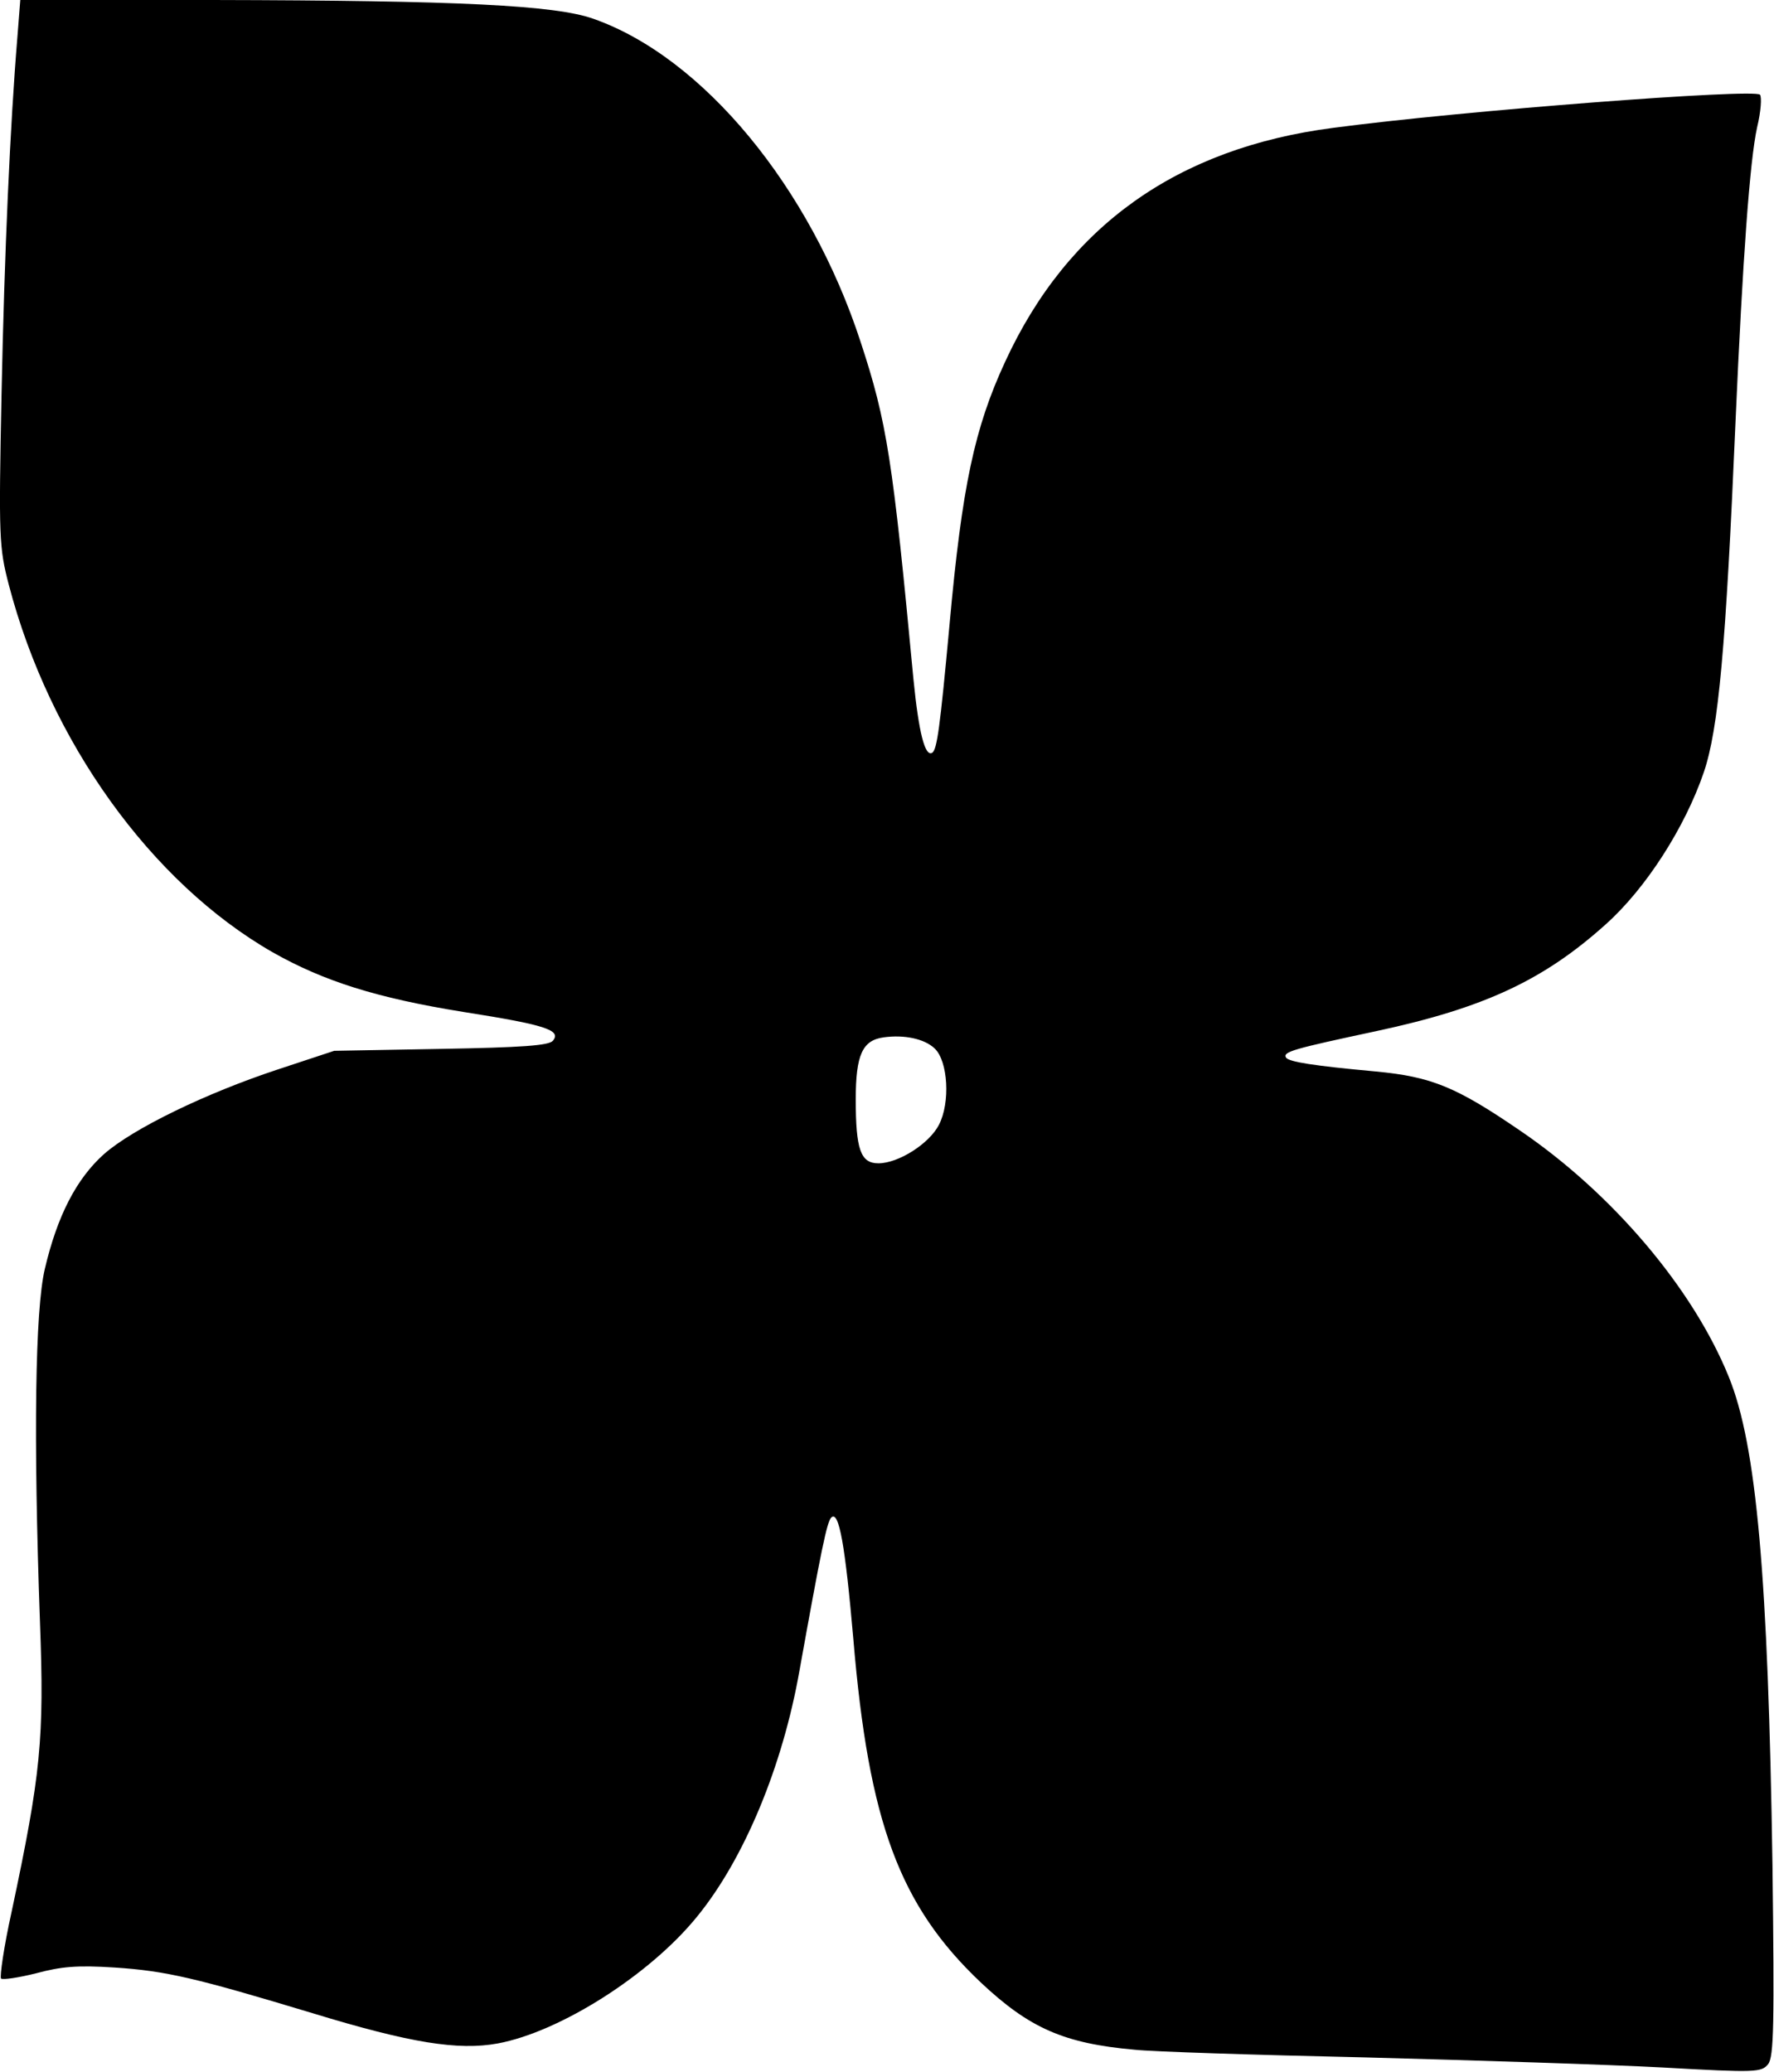 <?xml version="1.0" encoding="UTF-8" standalone="yes"?>
<svg version="1.0" xmlns="http://www.w3.org/2000/svg" width="97.542mm" height="113.92mm" viewBox="0 0 369 431" preserveAspectRatio="xMidYMid meet">
  <g transform="translate(0,431) scale(0.1,-0.1)" fill="#000000" stroke="none">
    <path d="M36 4233 c-15 -182 -27 -448 -33 -743 -6 -299 -5 -319 15 -396 85
-326 296 -620 549 -765 106 -60 216 -95 396 -124 172 -27 205 -38 187 -60 -8
-10 -64 -14 -233 -17 l-222 -4 -115 -38 c-152 -50 -304 -124 -364 -177 -57
-51 -97 -128 -123 -239 -20 -85 -24 -347 -10 -735 9 -242 2 -315 -59 -602 -16
-72 -25 -135 -22 -139 4 -3 37 2 73 11 52 14 85 17 163 12 108 -7 170 -22 412
-95 203 -62 303 -78 385 -63 130 24 317 143 415 264 98 120 178 313 213 512
45 250 57 309 66 318 16 16 29 -57 46 -253 32 -381 96 -554 265 -714 101 -95
173 -127 320 -140 36 -4 252 -11 480 -16 228 -6 507 -15 619 -21 195 -11 205
-10 219 7 12 16 13 83 9 414 -9 600 -33 874 -91 1016 -75 185 -243 382 -434
512 -133 91 -184 112 -300 123 -131 12 -181 20 -187 29 -7 12 15 18 188 55
224 48 348 106 477 222 84 75 165 202 204 316 31 91 46 261 66 727 15 343 30
547 45 615 8 33 10 63 6 68 -13 13 -617 -33 -888 -69 -324 -42 -552 -204 -682
-486 -64 -138 -90 -260 -116 -548 -20 -217 -26 -259 -36 -266 -15 -9 -28 42
-39 153 -43 457 -55 535 -110 702 -105 322 -328 592 -556 672 -79 28 -277 38
-790 39 l-402 0 -6 -77z m1908 -2104 c28 -26 33 -113 9 -159 -20 -39 -84 -80
-126 -80 -37 0 -47 29 -47 133 0 93 14 123 58 129 43 6 85 -3 106 -23z"/>
  </g>
</svg>